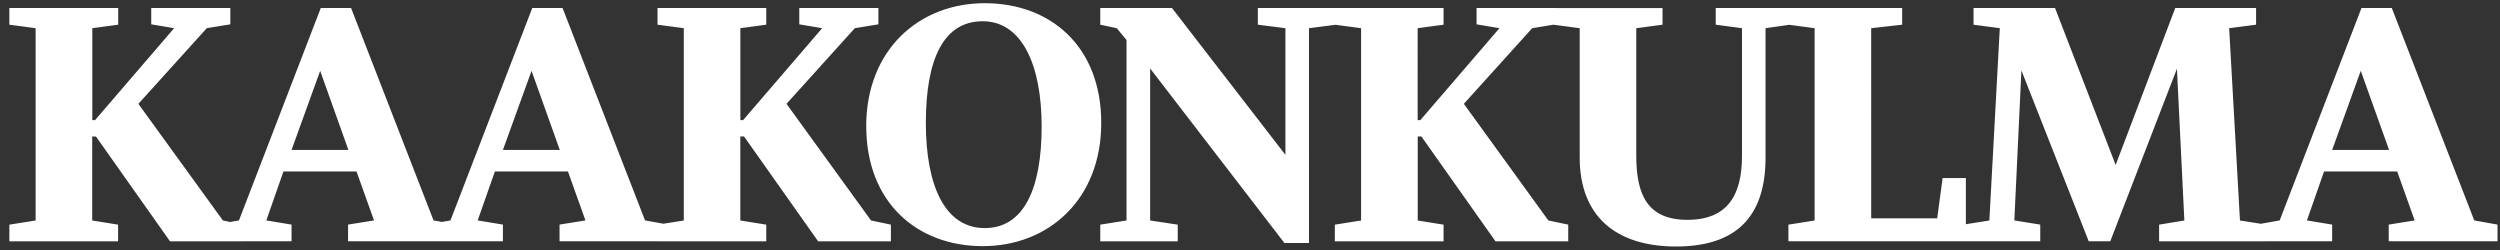 <svg xmlns="http://www.w3.org/2000/svg" width="210" height="21" fill="none" viewBox="0 0 210 21">
  <rect x="0" y="0" width="210" height="21" fill="#333333" stroke="none"/>
  <path fill="#fff" d="M7.744 18.52v-7.054h.315l6.222 8.804h6.111v-1.4l-1.668-.35-7.1-9.797 5.746-6.355 1.978-.324V.674h-6.644v1.37l1.922.324-6.643 7.724h-.229V2.368l2.176-.294v-1.4H.786v1.4l2.206.294v16.153l-2.206.35v1.4H9.92v-1.4l-2.176-.35Zm10.351.346v1.4h6.395v-1.4l-2.12-.35 1.44-4.113h6.137l1.47 4.113-2.18.35v1.4h9.134v-1.4l-1.953-.35L29.491.674h-2.546l-6.872 17.842-1.983.35h.005Zm11.172-6.269H24.49l2.404-6.648 2.373 6.648Zm6.588 6.269v1.4h6.39v-1.4l-2.12-.35 1.446-4.113h6.136l1.471 4.113-2.176.35v1.4h9.134v-1.4l-1.952-.35L47.256.674H44.71l-6.872 17.842-1.983.35Zm11.173-6.269h-4.783L44.65 5.95l2.374 6.648h.005Zm15.158 5.924v-7.055h.315l6.222 8.804h6.112v-1.4l-1.669-.35-7.1-9.797 5.74-6.355 1.979-.324V.674H67.14v1.37l1.922.324-6.643 7.724h-.229V2.368l2.176-.294v-1.4h-9.134v1.4l2.207.294v16.153l-2.207.35v1.4h9.134v-1.4l-2.176-.35h-.005Zm10.58-7.902c0 6.385 4.27 10.057 9.782 10.057 5.513 0 9.956-3.905 9.956-10.35 0-6.447-4.27-10.057-9.788-10.057-5.518 0-9.956 3.91-9.956 10.35m14.738 0c0 5.25-1.501 8.54-4.782 8.54-3.282 0-4.945-3.443-4.945-8.834 0-5.39 1.501-8.54 4.777-8.54 3.276 0 4.95 3.641 4.95 8.834Zm9.108-4.873 11.284 14.666h2.064V2.368l2.293-.294v-1.4h-6.588v1.4l2.317.294v10.64L98.447.674h-6.025v1.4l1.385.294.821.99V18.52l-2.206.35v1.4h6.507v-1.4l-2.318-.35V5.75l-.005-.005Zm22.482 12.775v-7.055h.309l6.223 8.804h6.111v-1.4l-1.668-.35-7.1-9.797 5.741-6.355 1.977-.324V.674h-6.648v1.37l1.922.324-6.649 7.724h-.223V2.368l2.176-.294v-1.4h-9.134v1.4l2.206.294v16.153l-2.206.35v1.4h9.134v-1.4l-2.176-.35h.005Zm13.607-5.28c0 4.9 3.022 7.465 8.089 7.465 5.066 0 7.521-2.51 7.521-7.465V2.368l2.064-.294v-1.4h-6.248v1.4l2.206.294V13.1c0 3.292-1.217 5.366-4.58 5.366-3.362 0-4.3-2.1-4.3-5.396V2.37l2.206-.295v-1.4h-9.164v1.4l2.206.294v10.873Zm17.532 5.625v1.4h14.905v-5.31h-1.953l-.456 3.382h-5.543V2.368l2.601-.294v-1.4h-9.559v1.4l2.206.294v16.153l-2.206.35.005-.005Zm14.677 0v1.4h6.476v-1.4l-2.176-.35.594-12.598 5.654 14.347h1.811l5.599-14.489.623 12.745-2.12.35v1.4h9.023v-1.4l-2.232-.35-.908-16.153 2.262-.294v-1.4h-6.79l-5.006 13.181-5.092-13.18h-6.846v1.399l2.206.294-.877 16.153-2.207.35.006-.005Zm24.606 0v1.4h6.39v-1.4l-2.12-.35 1.441-4.113h6.141l1.471 4.113-2.181.35v1.4h9.139v-1.4l-1.953-.35L200.911.674h-2.546l-6.872 17.842-1.978.35h-.005Zm11.173-6.269H195.9l2.404-6.648 2.379 6.648Z"/>
</svg>
